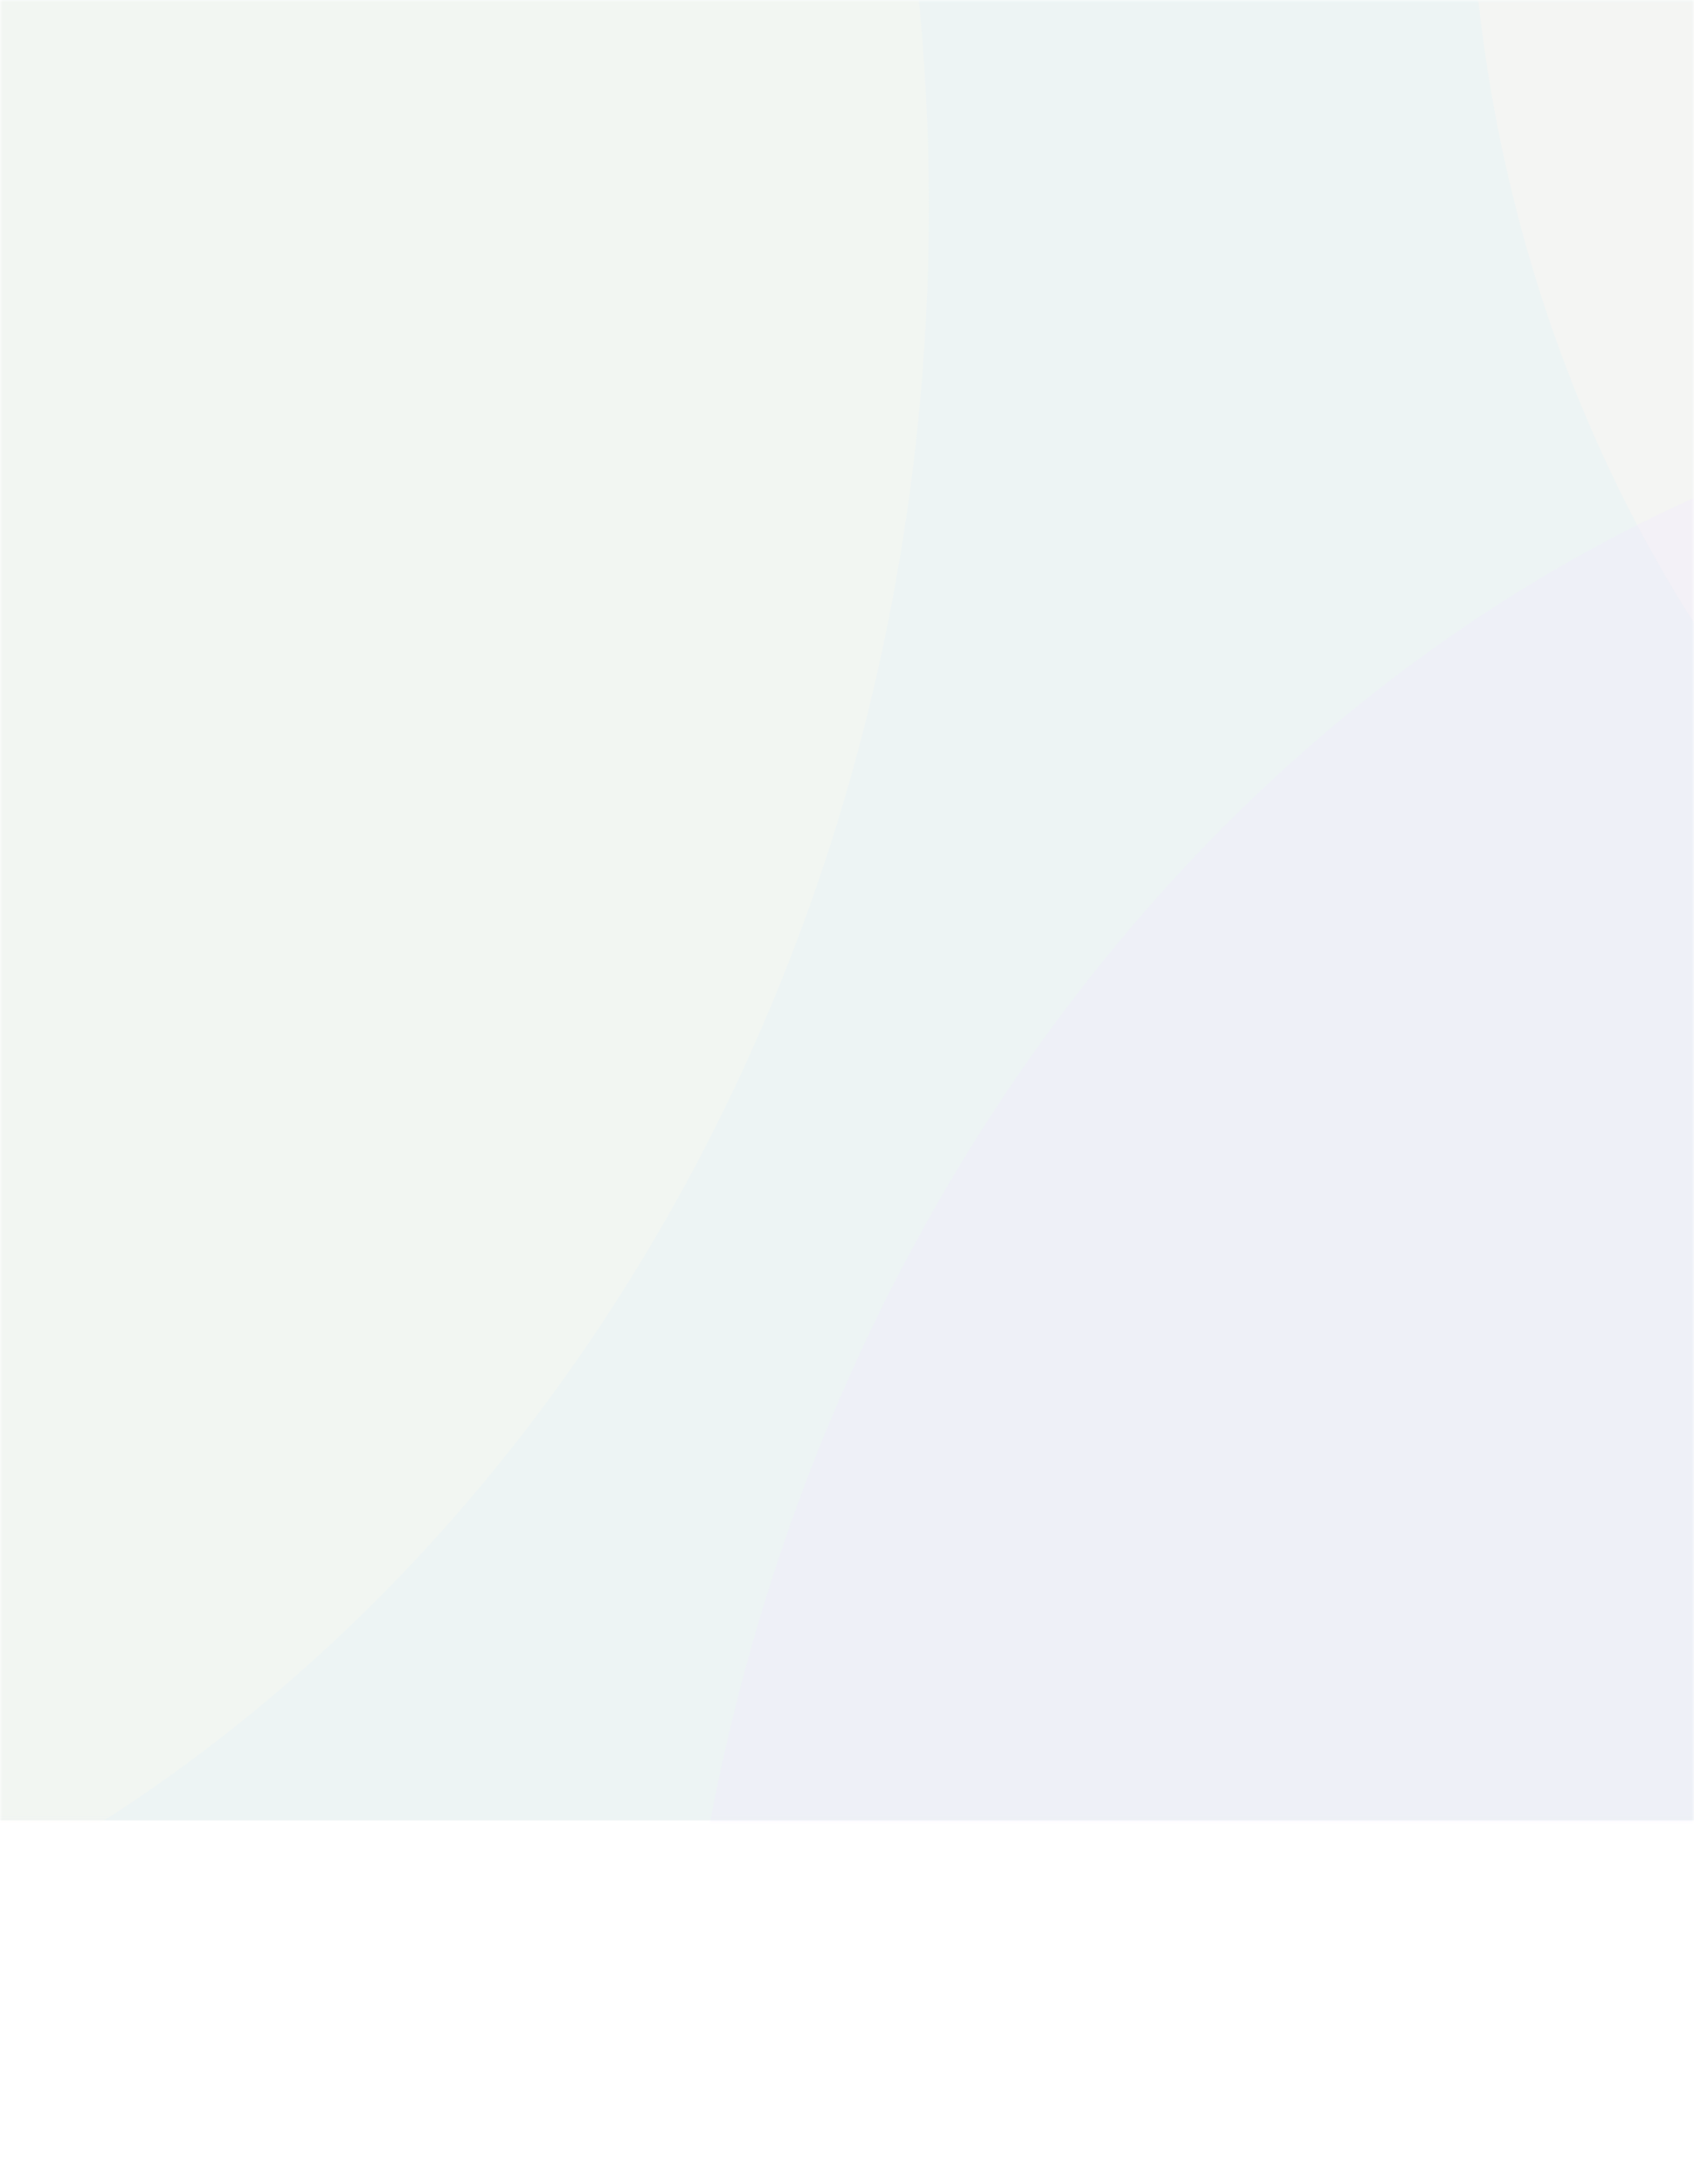 <svg width="360" height="464" viewBox="0 0 360 464" fill="none" xmlns="http://www.w3.org/2000/svg">
<mask id="mask0" mask-type="alpha" maskUnits="userSpaceOnUse" x="0" y="0" width="360" height="464">
<rect width="360" height="464" fill="#F0F3F4"/>
</mask>
<g mask="url(#mask0)">
<rect x="-43.002" width="783.23" height="386.72" fill="#EDF4F4"/>
<mask id="mask1" mask-type="alpha" maskUnits="userSpaceOnUse" x="-44" y="0" width="785" height="387">
<rect x="-43.002" width="783.23" height="386.72" fill="white"/>
</mask>
<g mask="url(#mask1)">
<g opacity="0.476" filter="url(#filter0_f)">
<path fill-rule="evenodd" clip-rule="evenodd" d="M561.828 250.121C699.708 250.121 811.482 121.941 811.482 -36.177C811.482 -194.294 699.708 -322.474 561.828 -322.474C423.947 -322.474 312.173 -194.294 312.173 -36.177C312.173 121.941 423.947 250.121 561.828 250.121Z" fill="#FBF6F2"/>
</g>
<g opacity="0.254" filter="url(#filter1_f)">
<path fill-rule="evenodd" clip-rule="evenodd" d="M485.406 863.883C674.503 863.883 827.797 688.089 827.797 471.237C827.797 254.385 674.503 78.591 485.406 78.591C296.308 78.591 143.015 254.385 143.015 471.237C143.015 688.089 296.308 863.883 485.406 863.883Z" fill="#F0E4FF"/>
</g>
<g opacity="0.344" filter="url(#filter2_f)">
<path fill-rule="evenodd" clip-rule="evenodd" d="M-144.985 436.619C44.113 436.619 197.407 260.826 197.407 43.974C197.407 -172.878 44.113 -348.672 -144.985 -348.672C-334.082 -348.672 -487.376 -172.878 -487.376 43.974C-487.376 260.826 -334.082 436.619 -144.985 436.619Z" fill="#FBF9EF"/>
</g>
</g>
</g>
<defs>
<filter id="filter0_f" x="256.092" y="-378.555" width="611.471" height="684.756" filterUnits="userSpaceOnUse" color-interpolation-filters="sRGB">
<feFlood flood-opacity="0" result="BackgroundImageFix"/>
<feBlend mode="normal" in="SourceGraphic" in2="BackgroundImageFix" result="shape"/>
<feGaussianBlur stdDeviation="28.04" result="effect1_foregroundBlur"/>
</filter>
<filter id="filter1_f" x="86.934" y="22.511" width="796.944" height="897.452" filterUnits="userSpaceOnUse" color-interpolation-filters="sRGB">
<feFlood flood-opacity="0" result="BackgroundImageFix"/>
<feBlend mode="normal" in="SourceGraphic" in2="BackgroundImageFix" result="shape"/>
<feGaussianBlur stdDeviation="28.04" result="effect1_foregroundBlur"/>
</filter>
<filter id="filter2_f" x="-543.457" y="-404.753" width="796.944" height="897.452" filterUnits="userSpaceOnUse" color-interpolation-filters="sRGB">
<feFlood flood-opacity="0" result="BackgroundImageFix"/>
<feBlend mode="normal" in="SourceGraphic" in2="BackgroundImageFix" result="shape"/>
<feGaussianBlur stdDeviation="28.04" result="effect1_foregroundBlur"/>
</filter>
</defs>
</svg>
